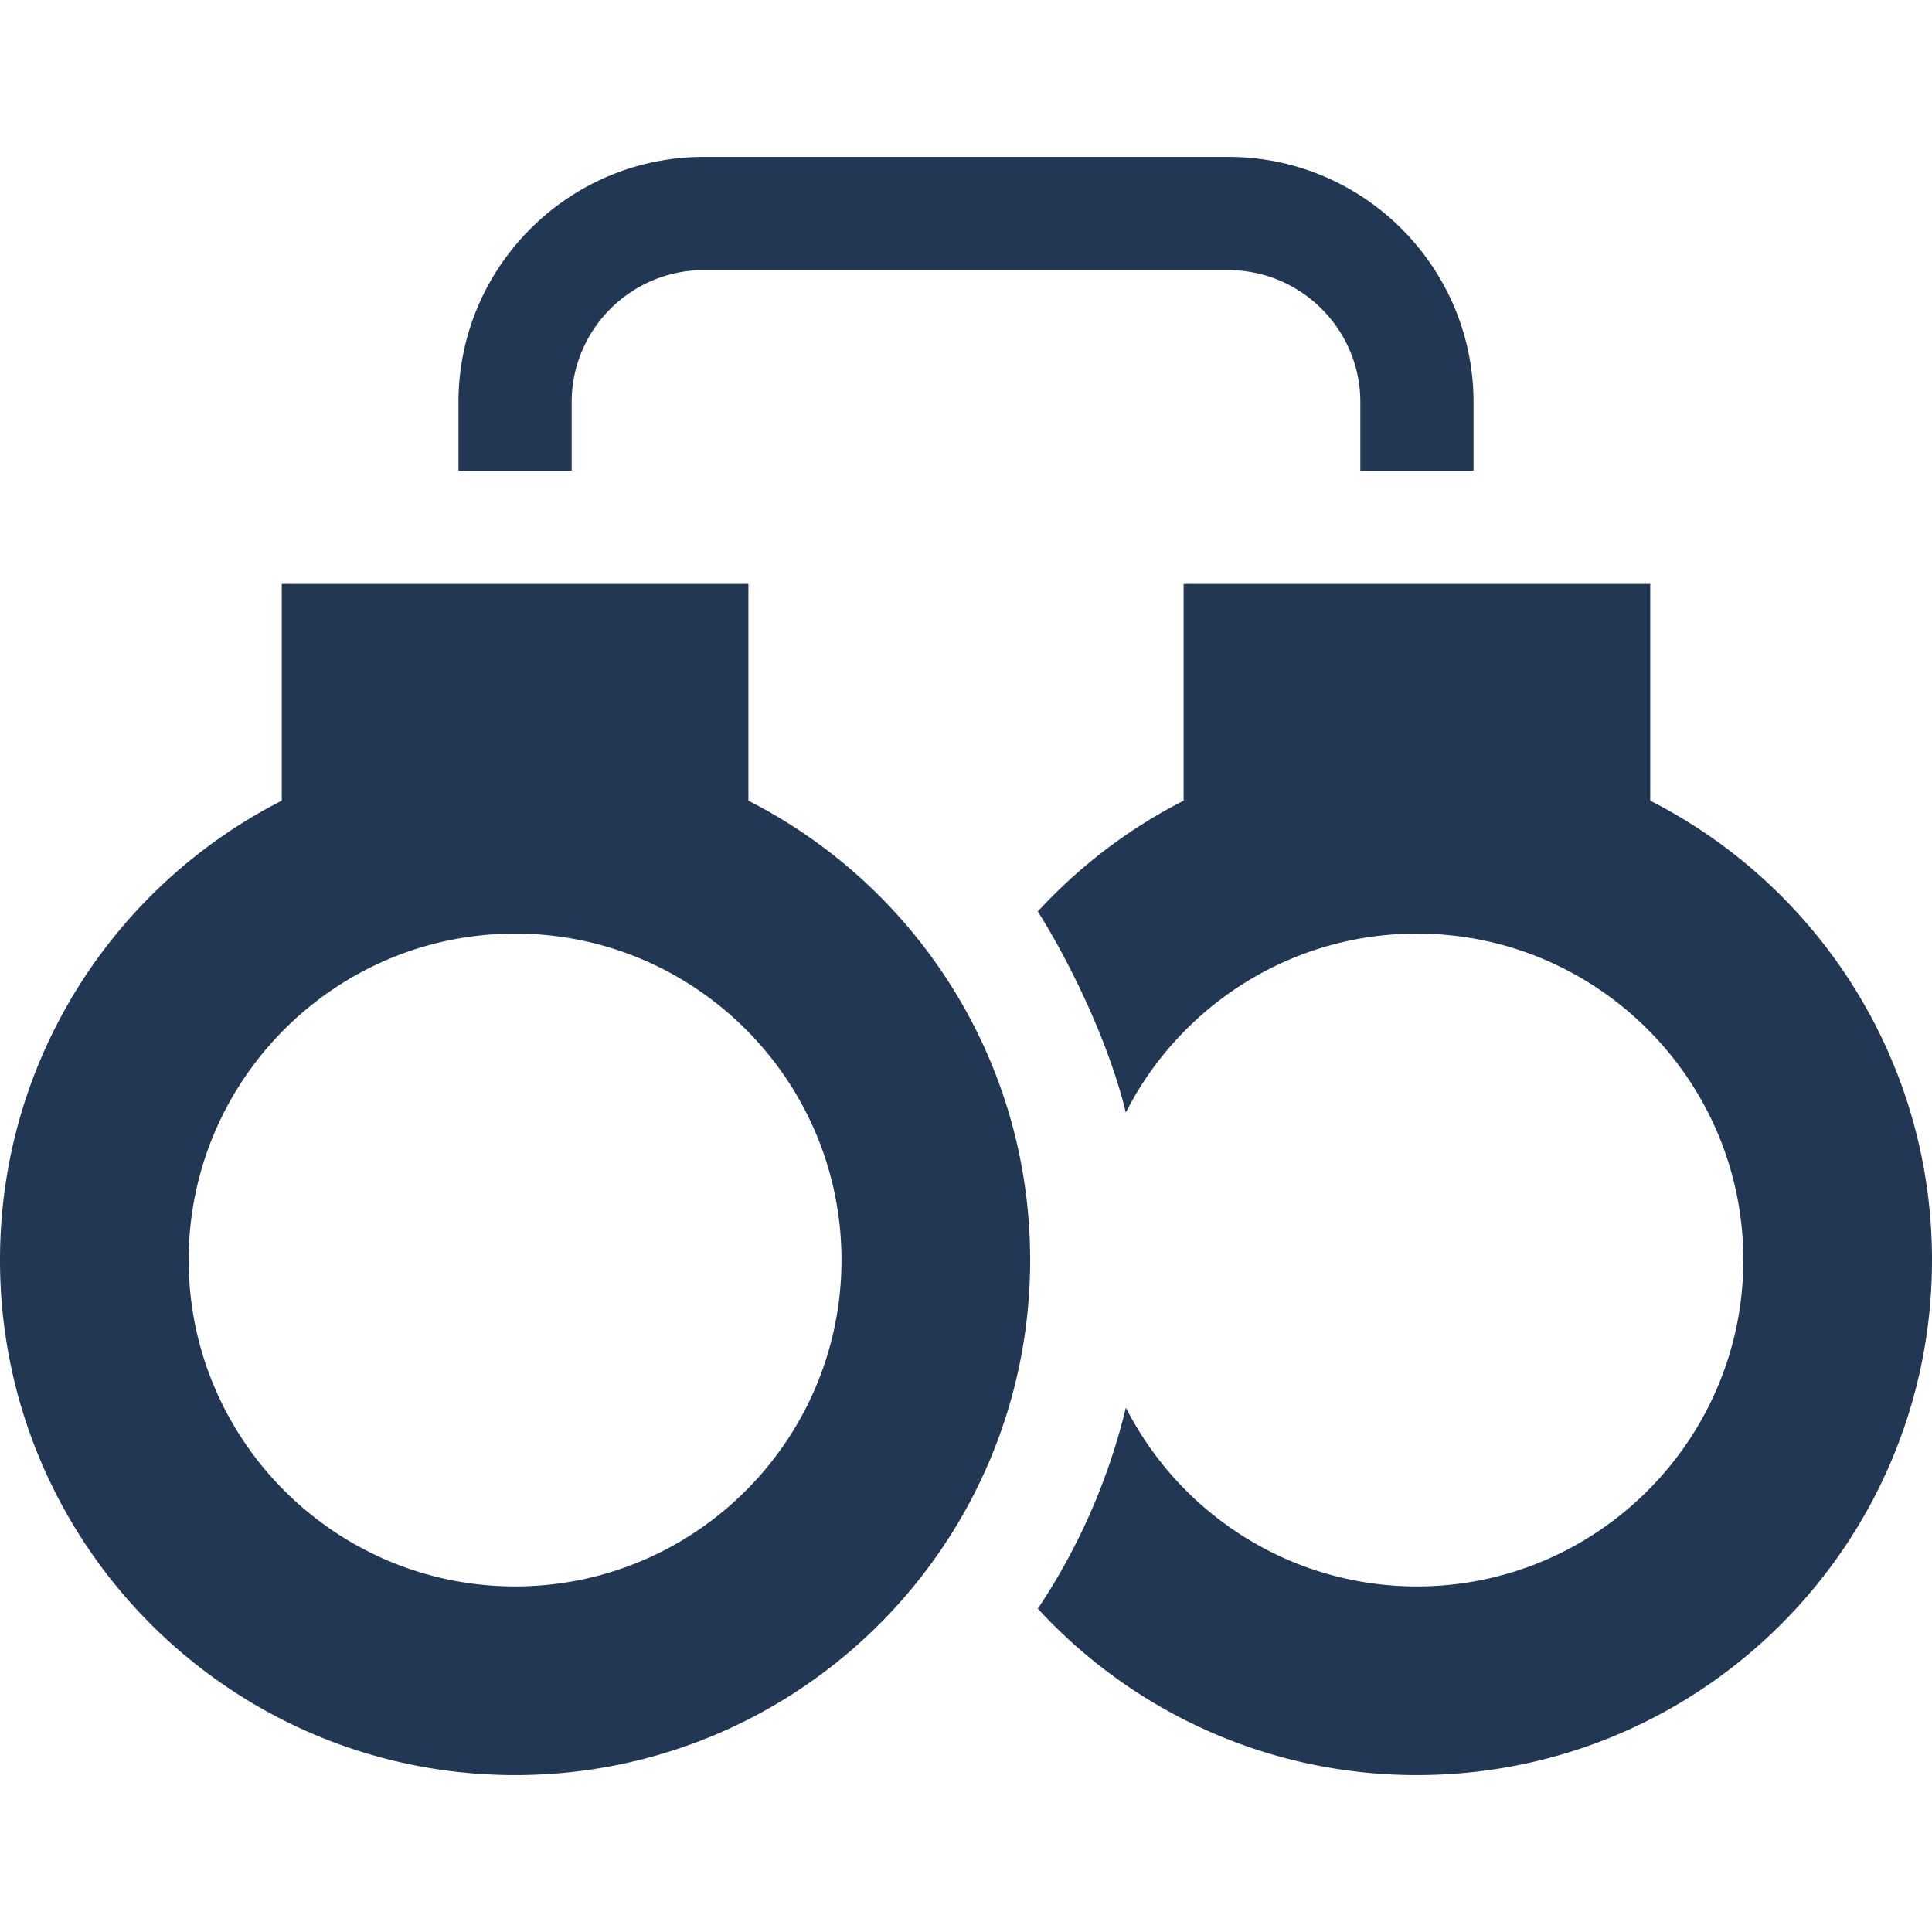 <?xml version="1.0" encoding="UTF-8"?>
<svg xmlns="http://www.w3.org/2000/svg" xml:space="preserve" width="512" height="512" style="enable-background:new 0 0 512 512">
  <path fill="#213753" d="M151.499 106.584c0-19.299 15.701-35 35-35h139.003c19.299 0 35 15.701 35 35v18.166h30v-18.166c0-35.841-29.159-65-65-65H186.499c-35.841 0-65 29.159-65 65v18.166h30zm285.834 105.612V154.75H313.667v57.446c-14.59 7.427-27.654 17.412-38.633 29.346 9.538 15.235 19.144 35.963 23.316 53.284 14.3-28.108 43.512-47.41 77.15-47.41 47.696 0 86.5 38.804 86.5 86.5s-38.804 86.5-86.5 86.5c-33.623 0-62.825-19.285-77.132-47.373a166.02 166.02 0 0 1-23.332 53.271c24.946 27.11 60.718 44.102 100.464 44.102 75.387 0 136.5-61.113 136.5-136.5 0-53.128-30.355-99.165-74.667-121.72zM273 333.917c0-53.129-30.355-99.165-74.667-121.72V154.75H74.667v57.446C30.355 234.751 0 280.788 0 333.917c0 75.387 61.113 136.5 136.5 136.5S273 409.303 273 333.917zm-136.5 86.5c-47.696 0-86.499-38.804-86.499-86.5s38.803-86.5 86.499-86.5 86.5 38.804 86.5 86.5-38.804 86.5-86.5 86.5z" data-original="#000000"></path>
</svg>
